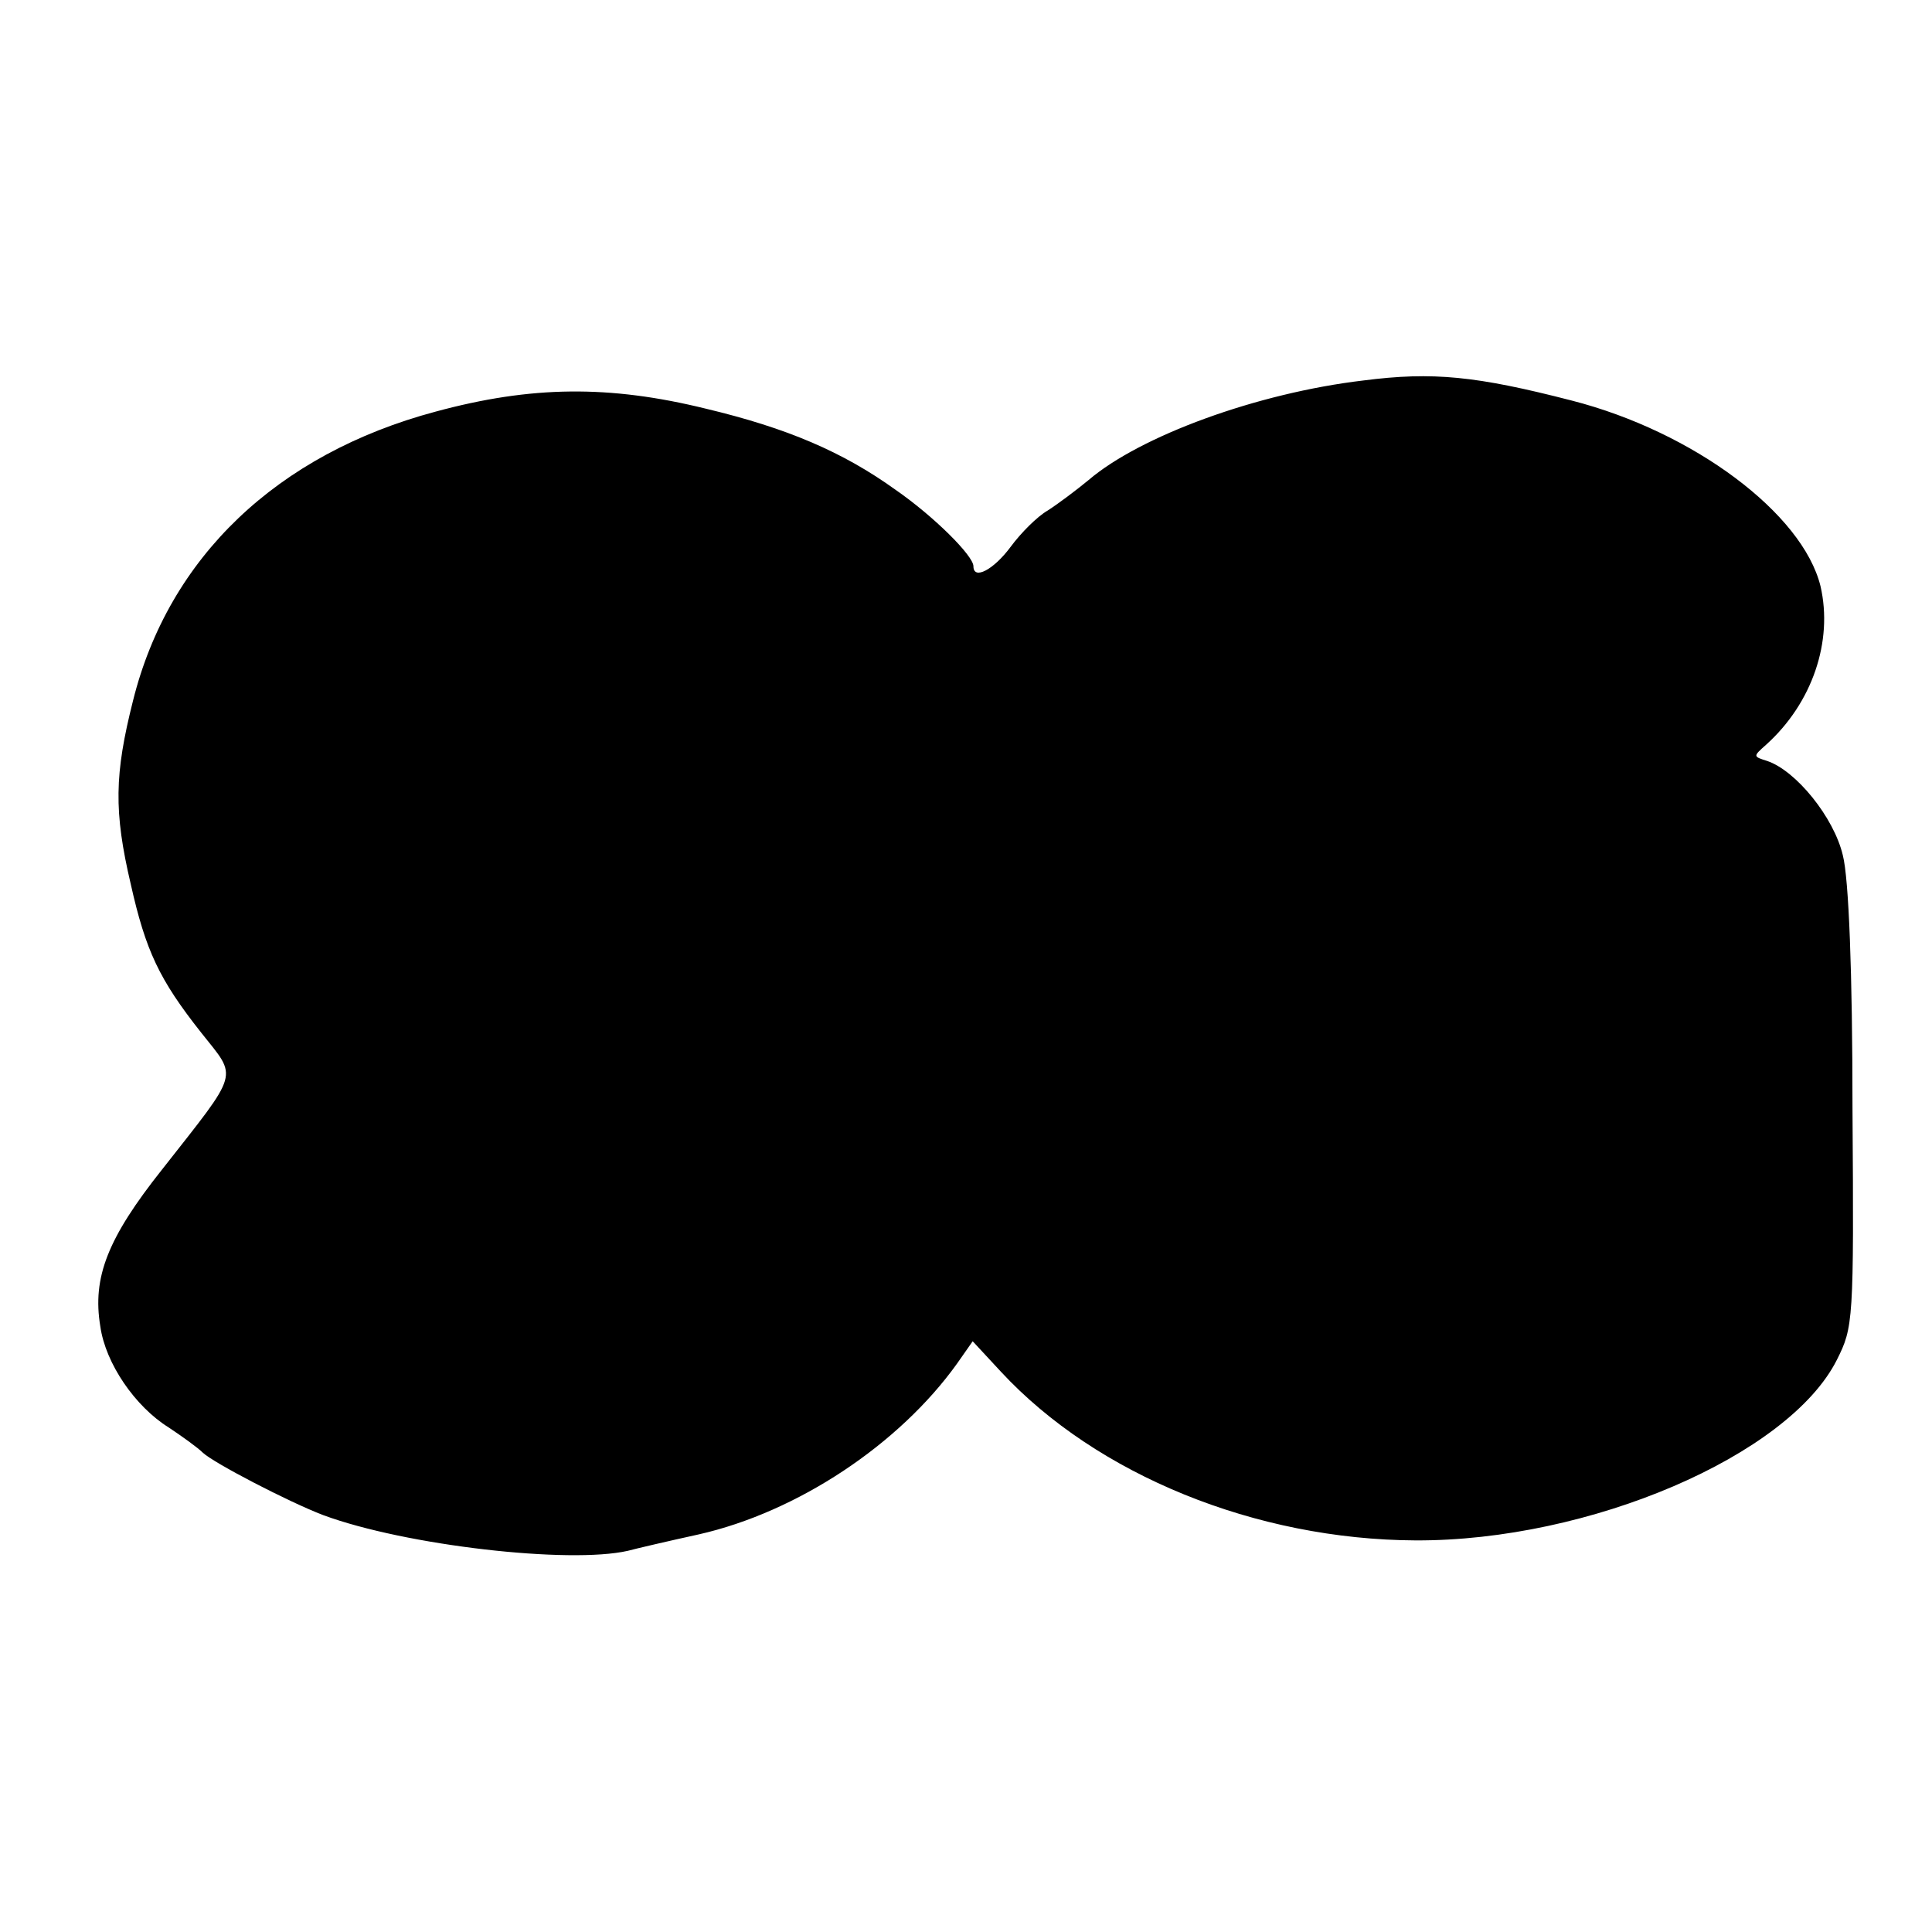 <?xml version="1.0" standalone="no"?>
<!DOCTYPE svg PUBLIC "-//W3C//DTD SVG 20010904//EN"
 "http://www.w3.org/TR/2001/REC-SVG-20010904/DTD/svg10.dtd">
<svg version="1.0" xmlns="http://www.w3.org/2000/svg"
 width="260pt" height="260pt" viewBox="0 0 260 260"
 preserveAspectRatio="xMidYMid meet">
<g transform="translate(0,260) scale(0.1,-0.1)"
fill="#000000" stroke="none">
<path d="M1835 2088 c-144 -17 -301 -75 -370 -134 -17 -14 -41 -32 -55 -41
-14 -8 -36 -30 -50 -49 -23 -31 -50 -45 -50 -26 0 14 -53 67 -105 103 -71 51
-146 83 -255 109 -130 32 -235 31 -364 -4 -213 -57 -359 -196 -407 -389 -25
-99 -26 -149 -3 -247 20 -89 38 -128 95 -200 49 -62 53 -49 -53 -184 -73 -92
-94 -145 -83 -211 7 -50 47 -108 92 -136 18 -12 39 -27 46 -34 15 -14 115 -66
162 -84 111 -41 331 -66 410 -48 11 3 54 13 95 22 133 30 270 121 348 230 l21
30 38 -41 c129 -139 343 -226 558 -227 234 -1 502 114 567 243 22 44 23 51 21
338 0 184 -5 310 -13 341 -12 51 -63 114 -102 127 -19 6 -19 6 -1 22 62 56 90
139 73 213 -24 98 -171 208 -335 250 -128 33 -187 39 -280 27z"/>
</g>
</svg>
